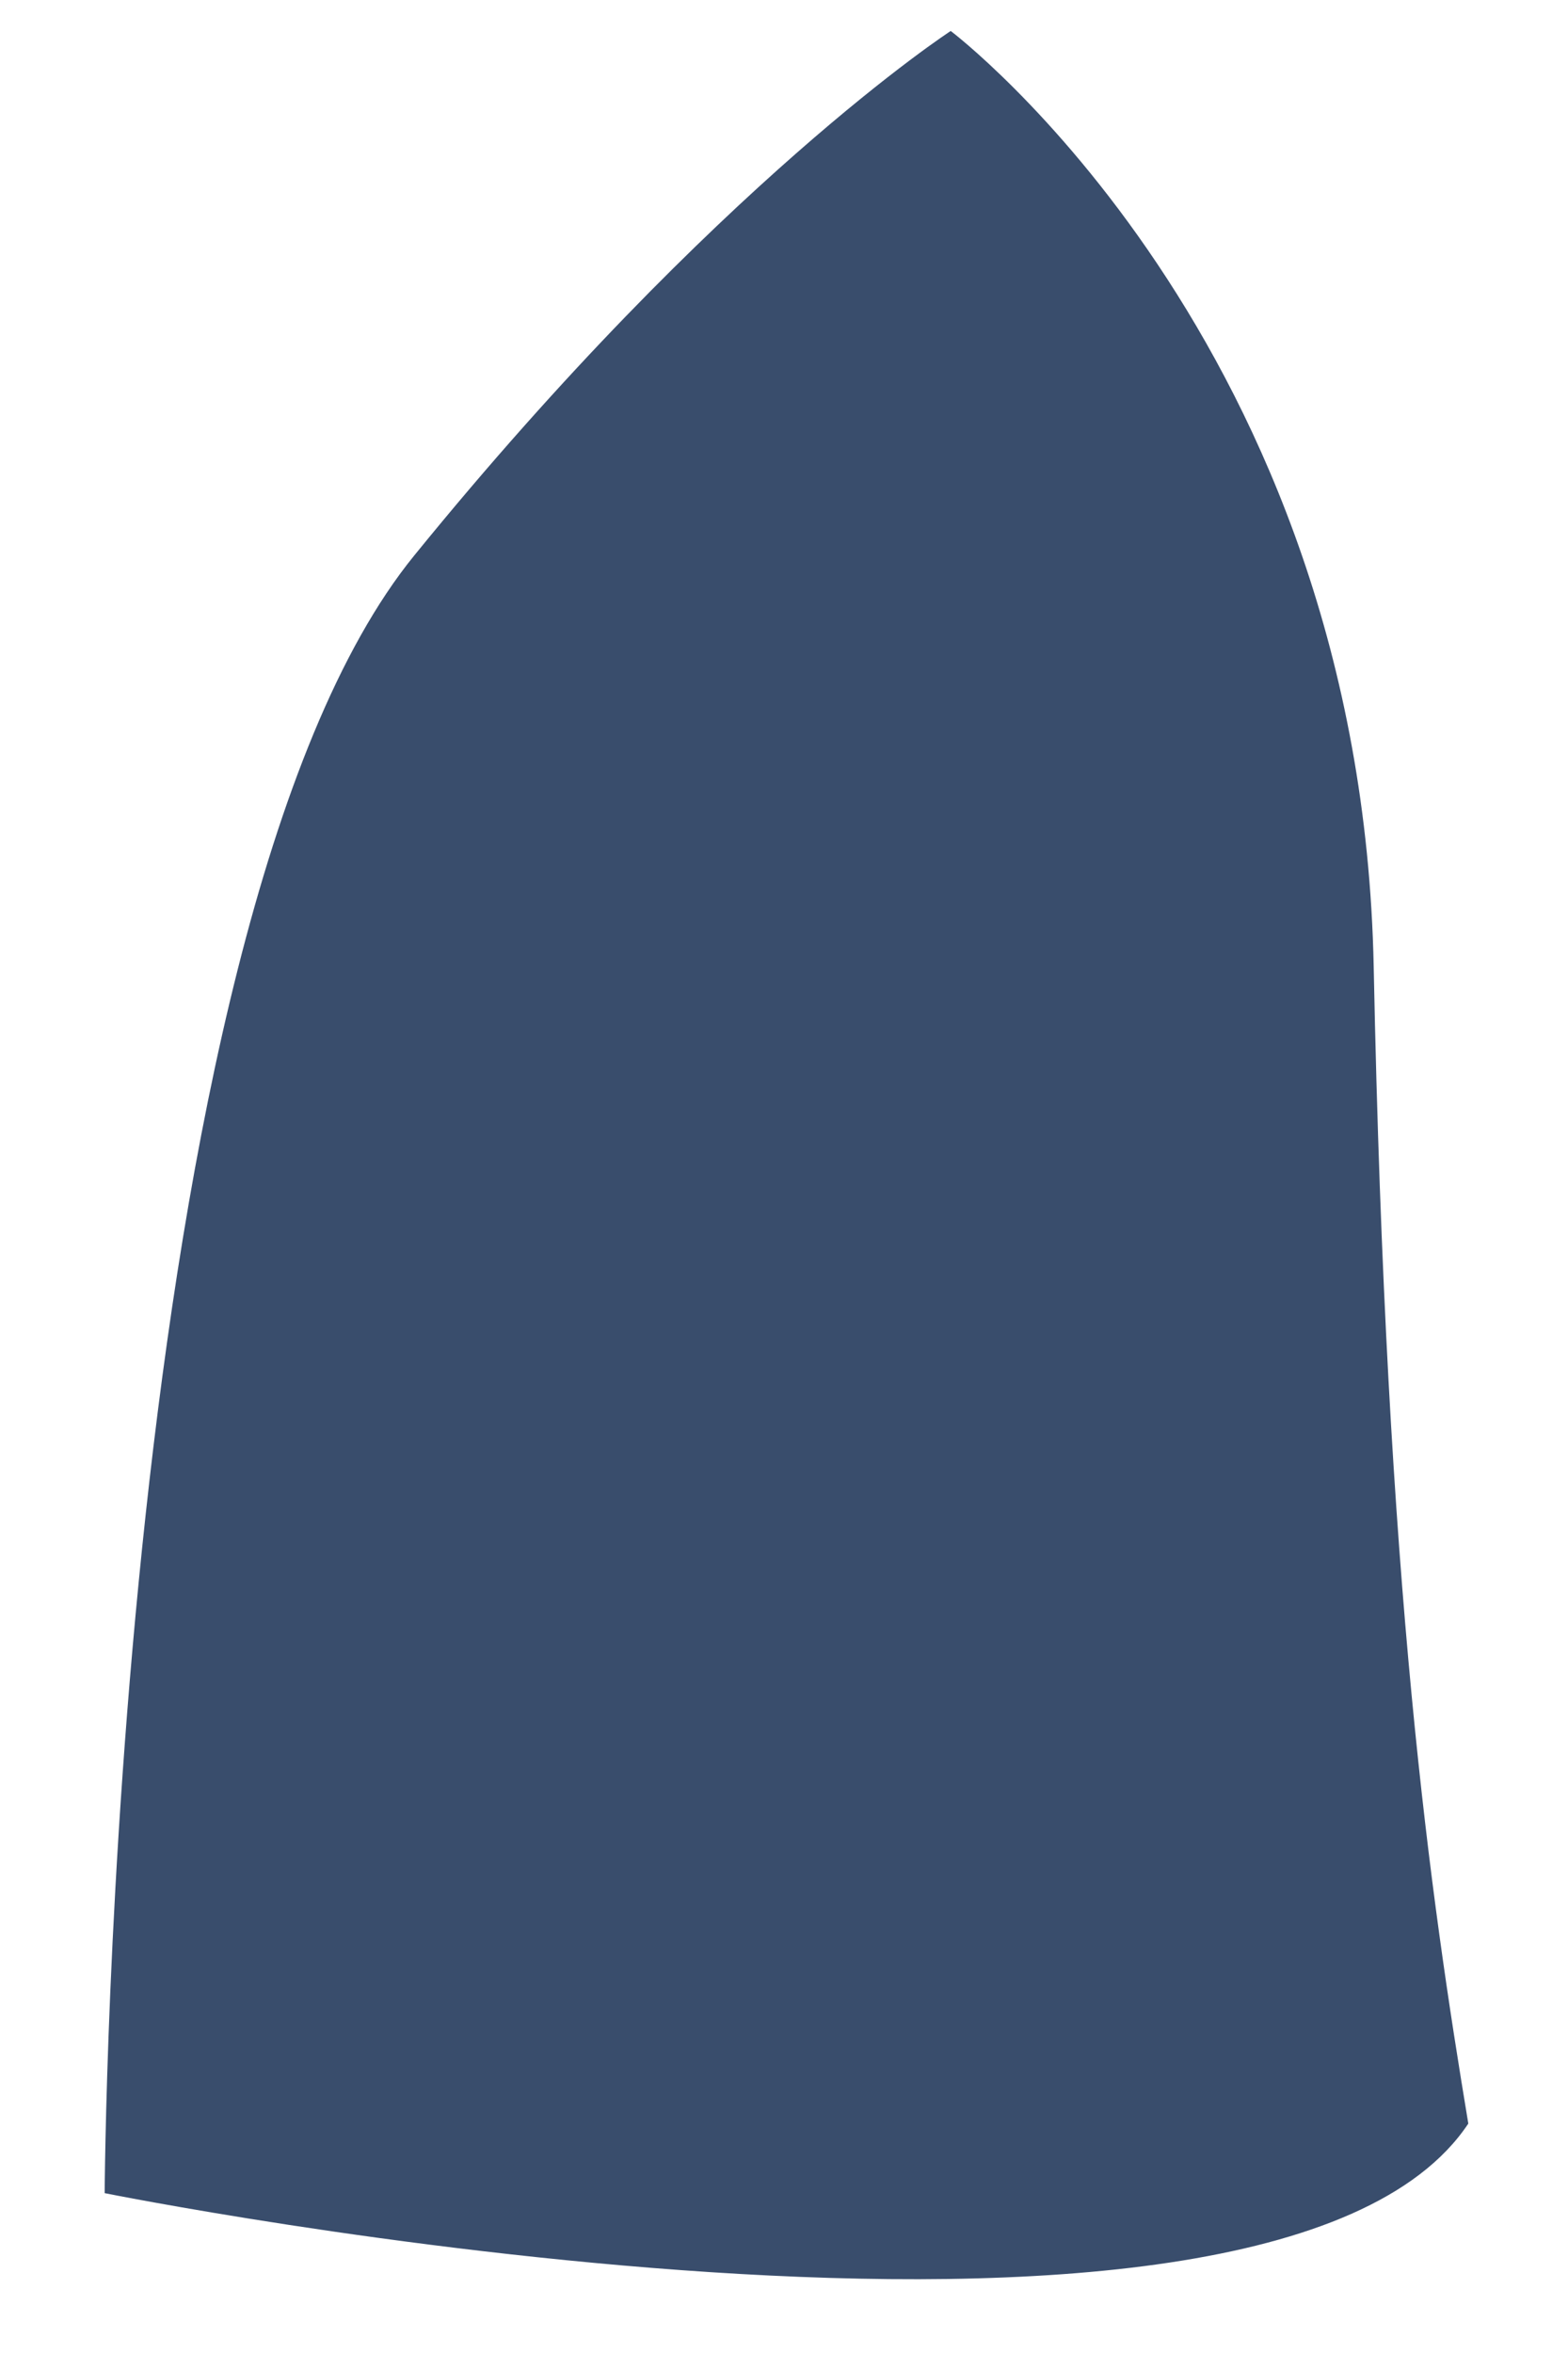 <svg width="12" height="18" viewBox="0 0 12 18" fill="none" xmlns="http://www.w3.org/2000/svg">
<path d="M0.801 16.777C0.801 16.777 0.849 7.105 3.169 4.251C5.489 1.397 7.276 0.237 7.276 0.237C7.276 0.237 10.416 2.607 10.513 7.394C10.609 12.181 10.948 14.503 11.237 16.245C9.691 18.567 0.8 16.777 0.8 16.777H0.801Z" fill="#394D6C"/>
</svg>

